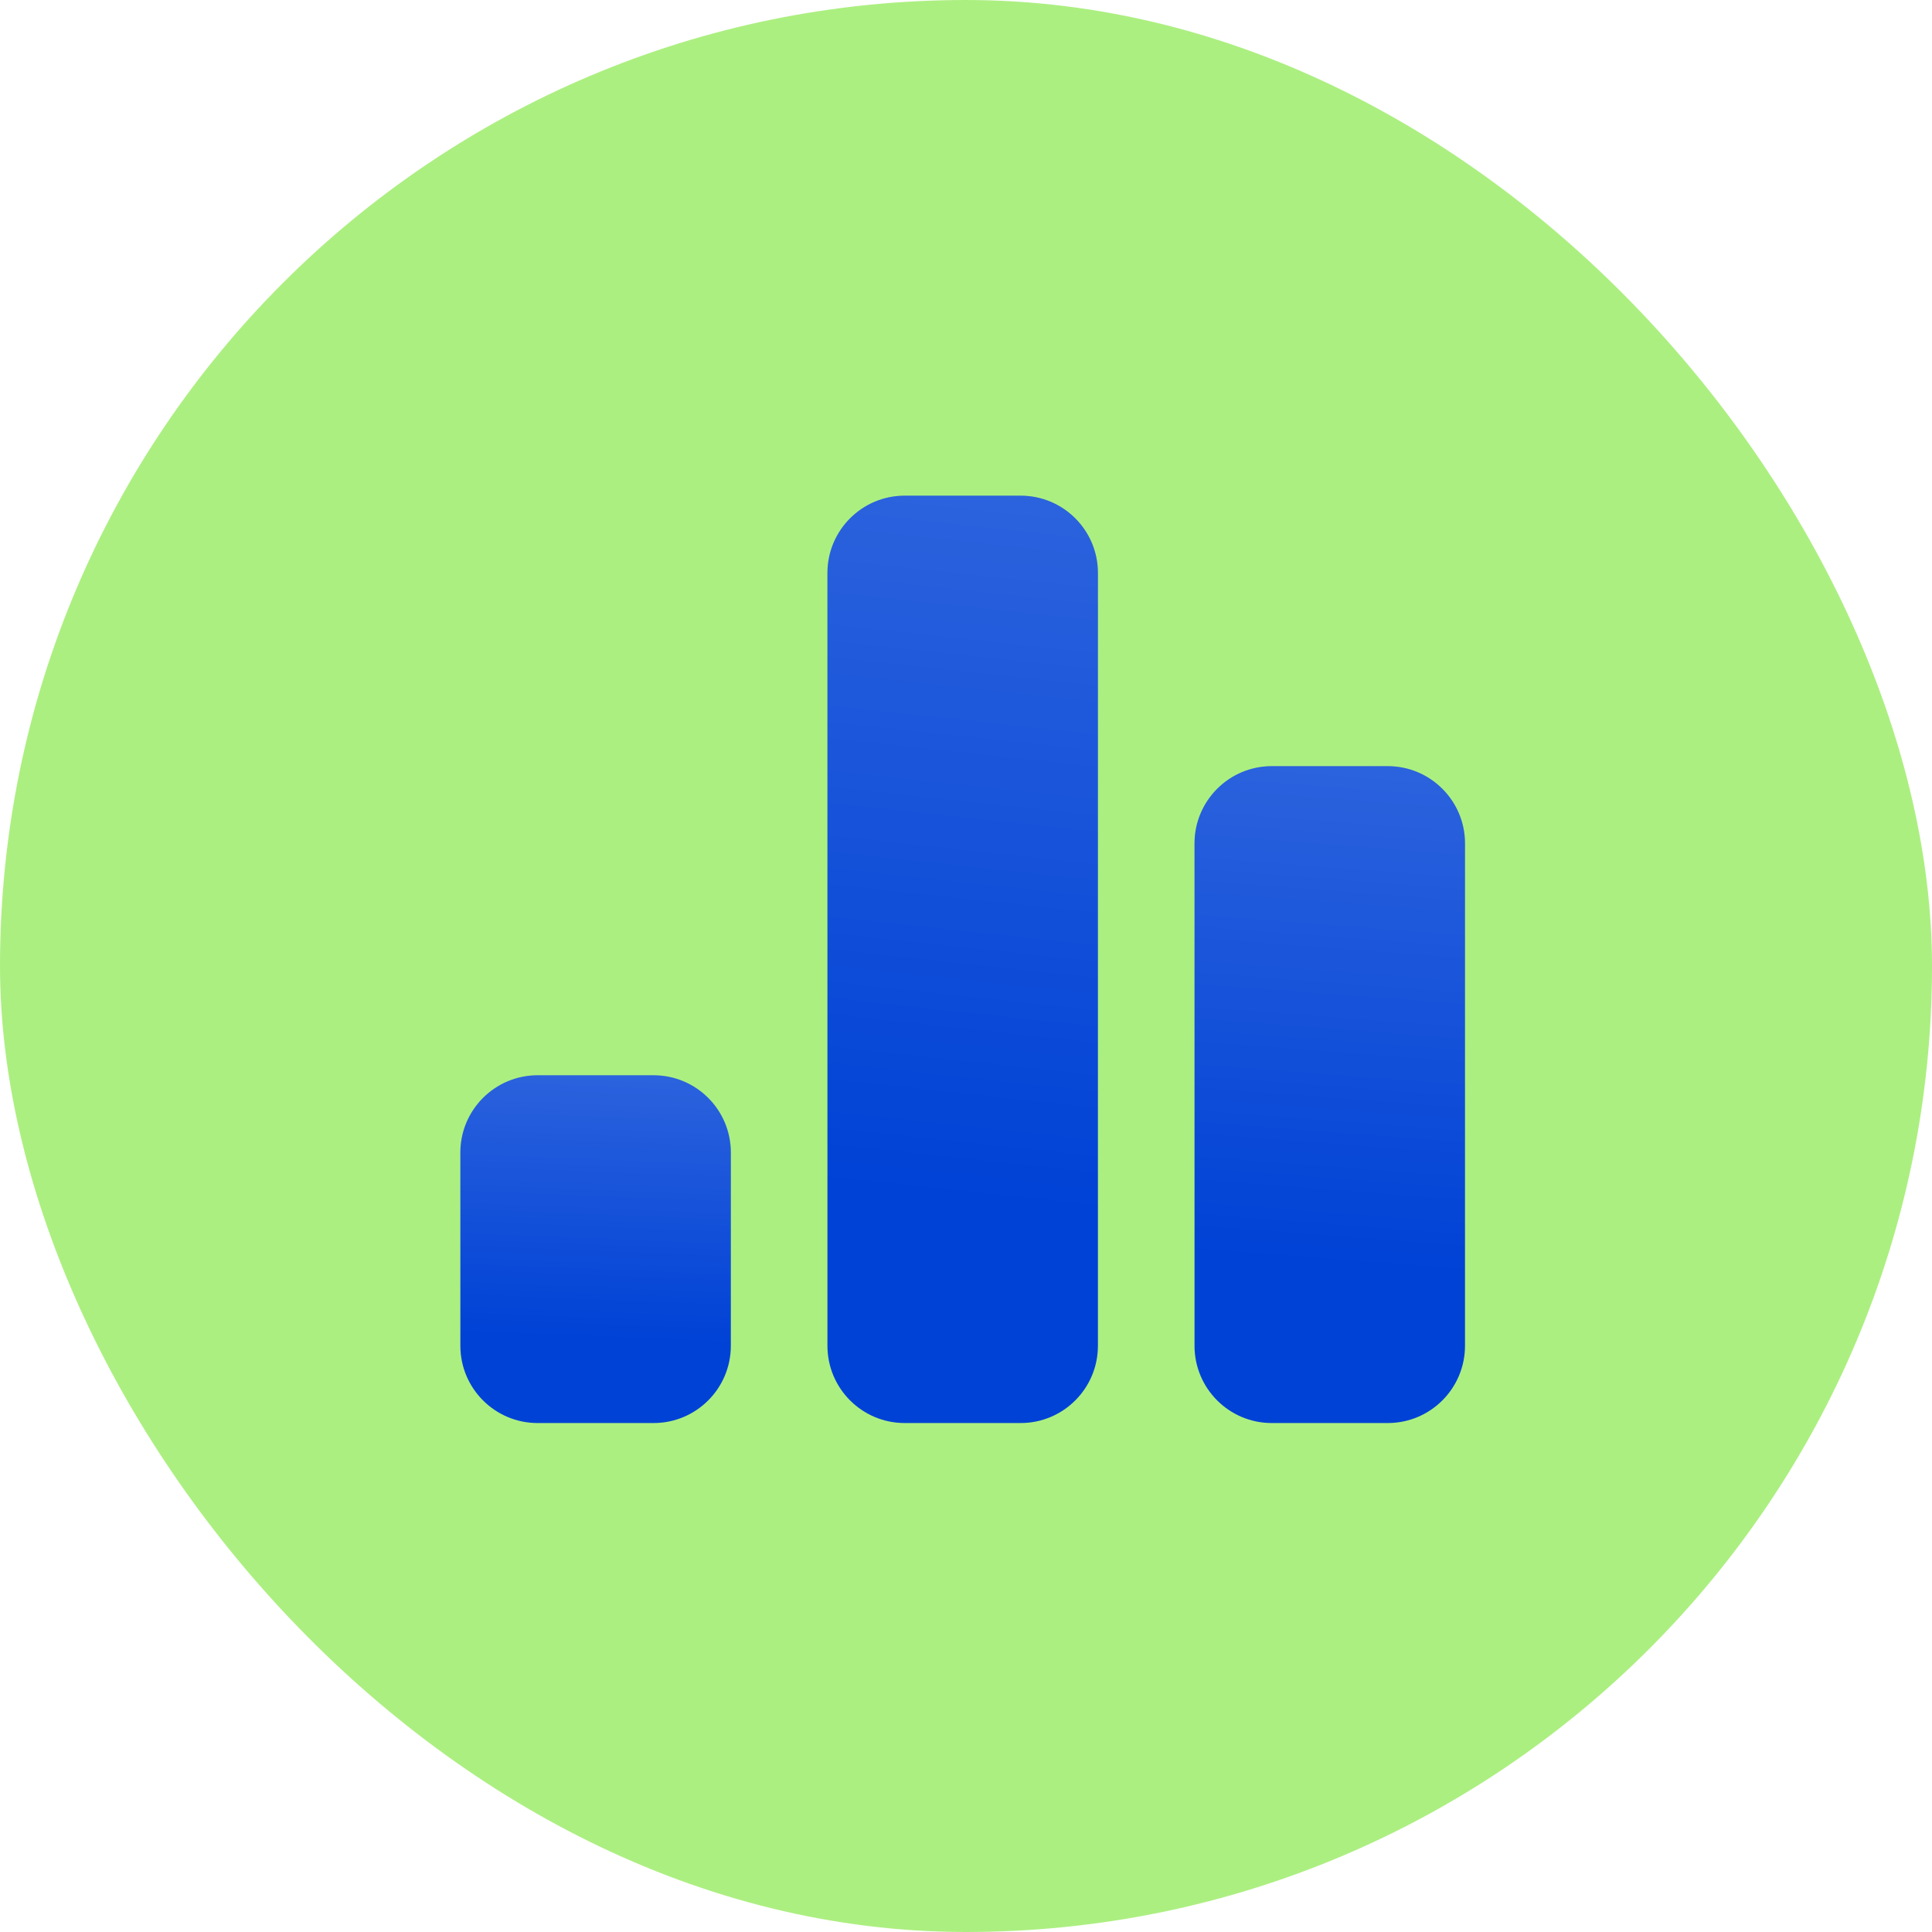 <svg width="64" height="64" viewBox="0 0 64 64" fill="none" xmlns="http://www.w3.org/2000/svg">
<rect width="64" height="64" rx="32" fill="#ACEF81"/>
<g filter="url(#filter0_ii_965_27698)">
<path d="M21.759 35.84H17.919C16.506 35.84 15.359 36.986 15.359 38.4V44.8C15.359 46.214 16.506 47.36 17.919 47.36H21.759C23.173 47.36 24.319 46.214 24.319 44.8V38.4C24.319 36.986 23.173 35.84 21.759 35.84Z" fill="#0042D6"/>
<path d="M21.759 35.84H17.919C16.506 35.84 15.359 36.986 15.359 38.4V44.8C15.359 46.214 16.506 47.36 17.919 47.36H21.759C23.173 47.36 24.319 46.214 24.319 44.8V38.4C24.319 36.986 23.173 35.84 21.759 35.84Z" fill="url(#paint0_linear_965_27698)" fill-opacity="0.19" style="mix-blend-mode:plus-lighter"/>
</g>
<g filter="url(#filter1_ii_965_27698)">
<path d="M33.919 16.64H30.079C28.665 16.64 27.519 17.786 27.519 19.2V44.8C27.519 46.214 28.665 47.36 30.079 47.36H33.919C35.332 47.36 36.479 46.214 36.479 44.8V19.2C36.479 17.786 35.332 16.64 33.919 16.64Z" fill="#0042D6"/>
<path d="M33.919 16.64H30.079C28.665 16.64 27.519 17.786 27.519 19.2V44.8C27.519 46.214 28.665 47.36 30.079 47.36H33.919C35.332 47.36 36.479 46.214 36.479 44.8V19.2C36.479 17.786 35.332 16.64 33.919 16.64Z" fill="url(#paint1_linear_965_27698)" fill-opacity="0.19" style="mix-blend-mode:plus-lighter"/>
</g>
<g filter="url(#filter2_ii_965_27698)">
<path d="M46.079 25.6H42.239C40.825 25.6 39.679 26.747 39.679 28.16V44.8C39.679 46.214 40.825 47.36 42.239 47.36H46.079C47.493 47.36 48.639 46.214 48.639 44.8V28.16C48.639 26.747 47.493 25.6 46.079 25.6Z" fill="#0042D6"/>
<path d="M46.079 25.6H42.239C40.825 25.6 39.679 26.747 39.679 28.16V44.8C39.679 46.214 40.825 47.36 42.239 47.36H46.079C47.493 47.36 48.639 46.214 48.639 44.8V28.16C48.639 26.747 47.493 25.6 46.079 25.6Z" fill="url(#paint2_linear_965_27698)" fill-opacity="0.19" style="mix-blend-mode:plus-lighter"/>
</g>
<defs>
<filter id="filter0_ii_965_27698" x="14.976" y="34.964" width="9.617" height="13.054" filterUnits="userSpaceOnUse" color-interpolation-filters="sRGB">
<feFlood flood-opacity="0" result="BackgroundImageFix"/>
<feBlend mode="normal" in="SourceGraphic" in2="BackgroundImageFix" result="shape"/>
<feColorMatrix in="SourceAlpha" type="matrix" values="0 0 0 0 0 0 0 0 0 0 0 0 0 0 0 0 0 0 127 0" result="hardAlpha"/>
<feOffset dx="0.274" dy="0.657"/>
<feGaussianBlur stdDeviation="0.334"/>
<feComposite in2="hardAlpha" operator="arithmetic" k2="-1" k3="1"/>
<feColorMatrix type="matrix" values="0 0 0 0 1 0 0 0 0 1 0 0 0 0 1 0 0 0 0.5 0"/>
<feBlend mode="plus-lighter" in2="shape" result="effect1_innerShadow_965_27698"/>
<feColorMatrix in="SourceAlpha" type="matrix" values="0 0 0 0 0 0 0 0 0 0 0 0 0 0 0 0 0 0 127 0" result="hardAlpha"/>
<feOffset dx="-0.383" dy="-0.877"/>
<feGaussianBlur stdDeviation="0.441"/>
<feComposite in2="hardAlpha" operator="arithmetic" k2="-1" k3="1"/>
<feColorMatrix type="matrix" values="0 0 0 0 0 0 0 0 0 0 0 0 0 0 0 0 0 0 0.34 0"/>
<feBlend mode="normal" in2="effect1_innerShadow_965_27698" result="effect2_innerShadow_965_27698"/>
</filter>
<filter id="filter1_ii_965_27698" x="27.135" y="15.764" width="9.617" height="32.254" filterUnits="userSpaceOnUse" color-interpolation-filters="sRGB">
<feFlood flood-opacity="0" result="BackgroundImageFix"/>
<feBlend mode="normal" in="SourceGraphic" in2="BackgroundImageFix" result="shape"/>
<feColorMatrix in="SourceAlpha" type="matrix" values="0 0 0 0 0 0 0 0 0 0 0 0 0 0 0 0 0 0 127 0" result="hardAlpha"/>
<feOffset dx="0.274" dy="0.657"/>
<feGaussianBlur stdDeviation="0.334"/>
<feComposite in2="hardAlpha" operator="arithmetic" k2="-1" k3="1"/>
<feColorMatrix type="matrix" values="0 0 0 0 1 0 0 0 0 1 0 0 0 0 1 0 0 0 0.5 0"/>
<feBlend mode="plus-lighter" in2="shape" result="effect1_innerShadow_965_27698"/>
<feColorMatrix in="SourceAlpha" type="matrix" values="0 0 0 0 0 0 0 0 0 0 0 0 0 0 0 0 0 0 127 0" result="hardAlpha"/>
<feOffset dx="-0.383" dy="-0.877"/>
<feGaussianBlur stdDeviation="0.441"/>
<feComposite in2="hardAlpha" operator="arithmetic" k2="-1" k3="1"/>
<feColorMatrix type="matrix" values="0 0 0 0 0 0 0 0 0 0 0 0 0 0 0 0 0 0 0.34 0"/>
<feBlend mode="normal" in2="effect1_innerShadow_965_27698" result="effect2_innerShadow_965_27698"/>
</filter>
<filter id="filter2_ii_965_27698" x="39.295" y="24.724" width="9.617" height="23.294" filterUnits="userSpaceOnUse" color-interpolation-filters="sRGB">
<feFlood flood-opacity="0" result="BackgroundImageFix"/>
<feBlend mode="normal" in="SourceGraphic" in2="BackgroundImageFix" result="shape"/>
<feColorMatrix in="SourceAlpha" type="matrix" values="0 0 0 0 0 0 0 0 0 0 0 0 0 0 0 0 0 0 127 0" result="hardAlpha"/>
<feOffset dx="0.274" dy="0.657"/>
<feGaussianBlur stdDeviation="0.334"/>
<feComposite in2="hardAlpha" operator="arithmetic" k2="-1" k3="1"/>
<feColorMatrix type="matrix" values="0 0 0 0 1 0 0 0 0 1 0 0 0 0 1 0 0 0 0.5 0"/>
<feBlend mode="plus-lighter" in2="shape" result="effect1_innerShadow_965_27698"/>
<feColorMatrix in="SourceAlpha" type="matrix" values="0 0 0 0 0 0 0 0 0 0 0 0 0 0 0 0 0 0 127 0" result="hardAlpha"/>
<feOffset dx="-0.383" dy="-0.877"/>
<feGaussianBlur stdDeviation="0.441"/>
<feComposite in2="hardAlpha" operator="arithmetic" k2="-1" k3="1"/>
<feColorMatrix type="matrix" values="0 0 0 0 0 0 0 0 0 0 0 0 0 0 0 0 0 0 0.34 0"/>
<feBlend mode="normal" in2="effect1_innerShadow_965_27698" result="effect2_innerShadow_965_27698"/>
</filter>
<linearGradient id="paint0_linear_965_27698" x1="18.605" y1="44.525" x2="18.998" y2="34.766" gradientUnits="userSpaceOnUse">
<stop stop-color="white" stop-opacity="0"/>
<stop offset="1" stop-color="white"/>
</linearGradient>
<linearGradient id="paint1_linear_965_27698" x1="30.764" y1="39.798" x2="33.53" y2="14.03" gradientUnits="userSpaceOnUse">
<stop stop-color="white" stop-opacity="0"/>
<stop offset="1" stop-color="white"/>
</linearGradient>
<linearGradient id="paint2_linear_965_27698" x1="42.924" y1="42.004" x2="44.32" y2="23.647" gradientUnits="userSpaceOnUse">
<stop stop-color="white" stop-opacity="0"/>
<stop offset="1" stop-color="white"/>
</linearGradient>
</defs>
</svg>

